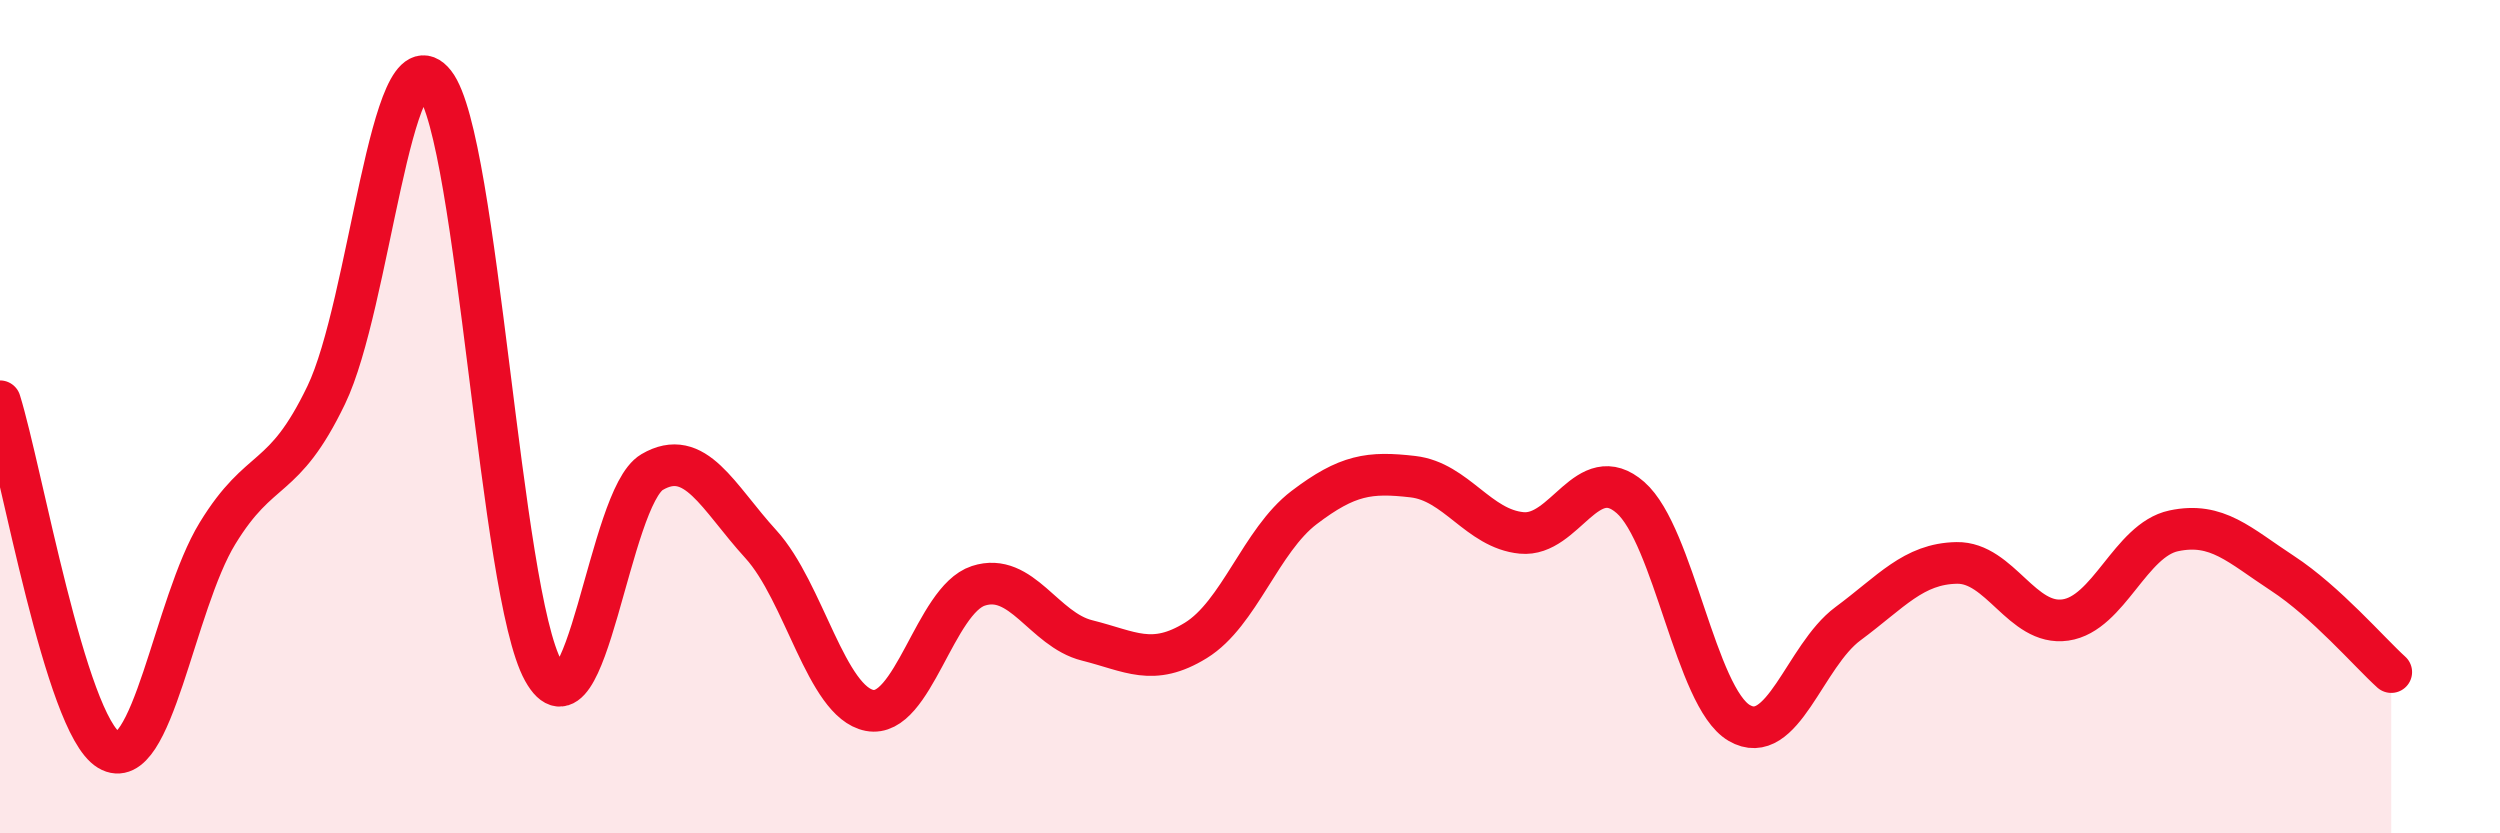 
    <svg width="60" height="20" viewBox="0 0 60 20" xmlns="http://www.w3.org/2000/svg">
      <path
        d="M 0,9.63 C 0.52,11.3 1.57,17.37 2.61,18 C 3.65,18.63 4.18,14.5 5.22,12.8 C 6.26,11.1 6.79,11.64 7.83,9.48 C 8.87,7.32 9.39,0.68 10.43,2 C 11.47,3.32 12,14.23 13.04,16.1 C 14.08,17.97 14.61,11.94 15.65,11.33 C 16.69,10.72 17.22,11.92 18.26,13.06 C 19.3,14.2 19.83,16.85 20.87,17.05 C 21.91,17.25 22.44,14.4 23.48,14.06 C 24.52,13.72 25.05,15.11 26.09,15.37 C 27.13,15.63 27.66,16.01 28.7,15.37 C 29.74,14.73 30.26,12.97 31.3,12.18 C 32.34,11.39 32.87,11.32 33.91,11.44 C 34.95,11.56 35.48,12.69 36.52,12.79 C 37.56,12.89 38.09,11.03 39.13,11.94 C 40.17,12.85 40.7,16.74 41.74,17.35 C 42.78,17.96 43.31,15.74 44.35,14.97 C 45.39,14.2 45.92,13.53 46.96,13.51 C 48,13.49 48.53,15.03 49.57,14.88 C 50.61,14.73 51.13,12.96 52.17,12.74 C 53.21,12.52 53.74,13.08 54.78,13.76 C 55.82,14.44 56.87,15.66 57.39,16.13L57.39 20L0 20Z"
        fill="#EB0A25"
        opacity="0.1"
        stroke-linecap="round"
        stroke-linejoin="round"
      />
      <path
        d="M 0,9.63 C 0.52,11.3 1.57,17.37 2.61,18 C 3.65,18.63 4.18,14.5 5.22,12.8 C 6.26,11.1 6.79,11.64 7.83,9.48 C 8.87,7.32 9.39,0.68 10.43,2 C 11.47,3.32 12,14.23 13.04,16.1 C 14.08,17.97 14.61,11.94 15.65,11.33 C 16.69,10.72 17.22,11.92 18.26,13.06 C 19.3,14.2 19.83,16.85 20.87,17.05 C 21.91,17.25 22.44,14.4 23.48,14.06 C 24.52,13.72 25.05,15.11 26.09,15.37 C 27.13,15.63 27.66,16.01 28.7,15.37 C 29.74,14.73 30.26,12.97 31.3,12.18 C 32.34,11.39 32.87,11.32 33.91,11.44 C 34.95,11.56 35.48,12.69 36.52,12.79 C 37.56,12.89 38.09,11.03 39.13,11.94 C 40.17,12.85 40.7,16.74 41.74,17.35 C 42.78,17.96 43.31,15.74 44.35,14.97 C 45.39,14.2 45.92,13.53 46.96,13.51 C 48,13.49 48.53,15.03 49.57,14.88 C 50.61,14.73 51.13,12.96 52.17,12.74 C 53.21,12.52 53.74,13.08 54.78,13.76 C 55.82,14.44 56.87,15.66 57.39,16.13"
        stroke="#EB0A25"
        stroke-width="1"
        fill="none"
        stroke-linecap="round"
        stroke-linejoin="round"
      />
    </svg>
  